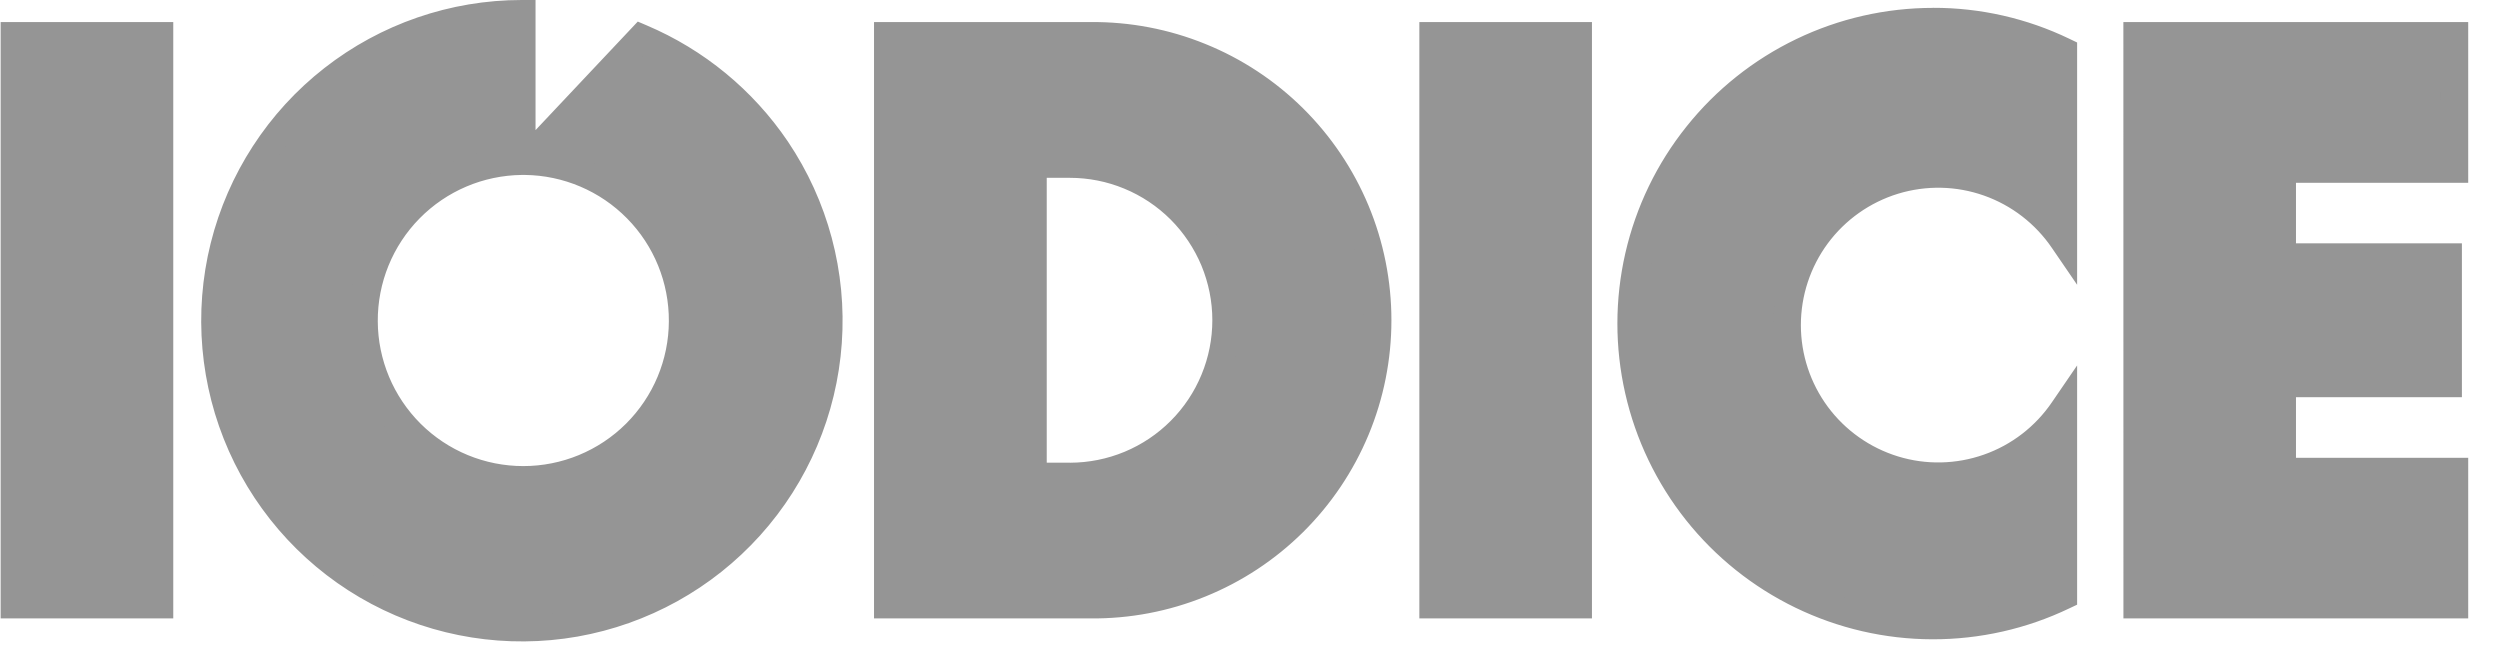 <svg width="46" height="12" viewBox="0 0 46 12" fill="none" xmlns="http://www.w3.org/2000/svg">
<g clip-path="url(#clip0_74_2)">
<path d="M0.265 0.66H2.934V11.126H0.265V0.66ZM35.66 3.203C36.115 3.203 36.562 3.315 36.964 3.527C37.365 3.74 37.709 4.047 37.965 4.423V0.943C37.217 0.584 36.399 0.398 35.57 0.399C34.095 0.401 32.681 0.986 31.637 2.027C30.593 3.068 30.003 4.48 29.997 5.954C30.003 7.429 30.593 8.84 31.637 9.881C32.681 10.922 34.095 11.508 35.57 11.51C36.399 11.51 37.217 11.324 37.965 10.966V7.543C37.709 7.919 37.365 8.226 36.964 8.439C36.562 8.652 36.115 8.763 35.66 8.764C34.923 8.762 34.216 8.469 33.694 7.948C33.172 7.427 32.877 6.721 32.874 5.984C32.877 5.246 33.172 4.54 33.694 4.019C34.216 3.498 34.923 3.204 35.66 3.203ZM11.799 0.699C12.821 1.131 13.694 1.853 14.308 2.776C14.923 3.7 15.253 4.784 15.257 5.893C15.25 7.389 14.652 8.822 13.592 9.878C12.532 10.935 11.097 11.529 9.601 11.531C8.104 11.529 6.67 10.934 5.61 9.878C4.55 8.821 3.952 7.388 3.945 5.891C3.952 4.395 4.55 2.962 5.61 1.905C6.67 0.848 8.104 0.254 9.601 0.252V2.965C8.824 2.966 8.08 3.274 7.53 3.823C6.98 4.371 6.669 5.115 6.666 5.892C6.669 6.668 6.98 7.412 7.53 7.961C8.08 8.509 8.824 8.818 9.601 8.819C10.378 8.818 11.122 8.509 11.672 7.961C12.222 7.412 12.533 6.668 12.536 5.892C12.533 5.126 12.231 4.392 11.694 3.845C11.158 3.299 10.429 2.983 9.663 2.966L11.799 0.699ZM39.325 0.66H45.164V3.11H41.994V4.731H45.048V7.056H41.994V8.677H45.164V11.126H39.324L39.325 0.66ZM26.37 0.66H29.039V11.126H26.37V0.66ZM19.005 3.02V8.766H19.682C20.444 8.765 21.175 8.462 21.715 7.923C22.255 7.385 22.56 6.655 22.564 5.892C22.56 5.13 22.255 4.4 21.715 3.861C21.175 3.323 20.444 3.02 19.682 3.018H19.005V3.02ZM16.336 0.661H20.063C21.452 0.662 22.784 1.214 23.767 2.194C24.75 3.174 25.306 4.504 25.312 5.893C25.306 7.282 24.751 8.611 23.767 9.592C22.784 10.572 21.452 11.124 20.063 11.126H16.335L16.336 0.661Z" fill="#959595"/>
<path d="M9.601 0H9.854V2.394L11.735 0.397L11.897 0.466C12.952 0.913 13.855 1.656 14.497 2.604C15.233 3.696 15.582 5.002 15.489 6.315C15.397 7.628 14.868 8.873 13.987 9.851C13.106 10.829 11.923 11.484 10.627 11.713C9.33 11.941 7.994 11.729 6.832 11.111C5.67 10.493 4.748 9.504 4.212 8.301C3.677 7.098 3.559 5.751 3.877 4.474C4.196 3.197 4.932 2.062 5.969 1.252C7.006 0.441 8.285 0 9.601 0H9.601ZM9.347 2.723V0.513C8.026 0.573 6.773 1.116 5.825 2.038C4.877 2.96 4.3 4.198 4.203 5.517C4.105 6.836 4.495 8.145 5.298 9.196C6.1 10.247 7.26 10.968 8.558 11.222C9.856 11.475 11.202 11.245 12.342 10.573C13.481 9.901 14.335 8.835 14.741 7.577C15.148 6.318 15.079 4.954 14.548 3.743C14.017 2.532 13.06 1.557 11.859 1.004L10.197 2.767C10.992 2.918 11.699 3.365 12.176 4.018C12.653 4.671 12.864 5.481 12.766 6.284C12.668 7.087 12.269 7.823 11.65 8.342C11.03 8.862 10.236 9.127 9.428 9.083C8.621 9.039 7.86 8.69 7.3 8.106C6.74 7.523 6.423 6.748 6.413 5.939C6.402 5.131 6.7 4.348 7.245 3.751C7.79 3.153 8.541 2.785 9.347 2.72V2.723ZM9.632 3.219H9.601C8.893 3.227 8.217 3.514 7.72 4.019C7.224 4.523 6.947 5.204 6.951 5.912C6.954 6.62 7.238 7.297 7.74 7.797C8.242 8.296 8.921 8.576 9.629 8.576C10.337 8.576 11.016 8.296 11.518 7.797C12.02 7.297 12.304 6.62 12.307 5.912C12.311 5.204 12.035 4.523 11.538 4.019C11.041 3.514 10.365 3.227 9.658 3.219H9.632ZM35.57 0.144C36.437 0.142 37.294 0.337 38.075 0.713L38.219 0.782V5.24L37.757 4.565C37.453 4.117 37.014 3.778 36.504 3.598C35.994 3.418 35.44 3.407 34.923 3.565C34.406 3.724 33.953 4.044 33.631 4.479C33.31 4.914 33.136 5.441 33.136 5.982C33.136 6.523 33.31 7.049 33.631 7.484C33.953 7.919 34.406 8.239 34.923 8.398C35.44 8.557 35.994 8.545 36.504 8.365C37.014 8.186 37.453 7.847 37.757 7.399L38.219 6.724V11.126L38.075 11.194C37.288 11.571 36.427 11.765 35.555 11.763C34.683 11.761 33.823 11.562 33.038 11.182C32.253 10.802 31.564 10.251 31.021 9.568C30.479 8.885 30.097 8.089 29.904 7.238C29.711 6.388 29.712 5.505 29.907 4.655C30.102 3.805 30.486 3.01 31.031 2.329C31.575 1.647 32.266 1.097 33.052 0.719C33.837 0.341 34.698 0.145 35.571 0.145L35.57 0.144ZM37.712 1.103C37.038 0.803 36.308 0.649 35.57 0.65C34.874 0.65 34.184 0.788 33.541 1.054C32.898 1.321 32.313 1.711 31.821 2.203C31.328 2.696 30.938 3.28 30.671 3.924C30.405 4.567 30.268 5.256 30.268 5.953C30.268 6.649 30.405 7.338 30.671 7.982C30.938 8.625 31.328 9.209 31.821 9.702C32.313 10.194 32.898 10.585 33.541 10.851C34.184 11.118 34.874 11.255 35.57 11.255C36.308 11.256 37.038 11.102 37.712 10.802V8.219C37.278 8.617 36.738 8.88 36.157 8.976C35.576 9.072 34.979 8.997 34.44 8.76C33.901 8.523 33.443 8.134 33.121 7.641C32.799 7.148 32.628 6.572 32.628 5.983C32.628 5.394 32.799 4.818 33.121 4.325C33.443 3.832 33.901 3.443 34.44 3.206C34.979 2.969 35.576 2.894 36.157 2.99C36.738 3.086 37.278 3.349 37.712 3.747V1.103ZM0.012 0.406H3.188V11.379H0.012V0.406ZM2.682 0.913H0.519V10.872H2.682V0.913ZM16.082 0.406H20.063C20.788 0.399 21.507 0.536 22.179 0.809C22.851 1.081 23.462 1.484 23.977 1.994C24.492 2.505 24.901 3.112 25.18 3.781C25.459 4.45 25.602 5.168 25.602 5.893C25.602 6.618 25.459 7.335 25.18 8.004C24.901 8.673 24.492 9.281 23.977 9.791C23.462 10.301 22.851 10.704 22.179 10.976C21.507 11.249 20.788 11.386 20.063 11.379H16.082L16.082 0.406ZM20.063 10.872C20.721 10.879 21.374 10.755 21.984 10.508C22.594 10.261 23.149 9.895 23.617 9.432C24.085 8.969 24.456 8.417 24.709 7.81C24.963 7.202 25.093 6.551 25.093 5.893C25.093 5.234 24.963 4.583 24.709 3.975C24.456 3.368 24.085 2.817 23.617 2.354C23.149 1.89 22.594 1.525 21.984 1.277C21.374 1.03 20.721 0.906 20.063 0.913H16.588V10.872H20.063ZM26.116 0.406H29.292V11.379H26.116V0.406ZM28.785 0.913H26.623V10.872H28.785V0.913ZM39.07 0.406H45.415V3.363H42.246V4.477H45.299V7.309H42.246V8.424H45.415V11.379H39.071L39.07 0.406ZM44.908 0.913H39.577V10.872H44.909V8.929H41.74V6.801H44.793V4.982H41.74V2.855H44.909L44.908 0.913ZM18.752 2.767H19.682C20.511 2.767 21.307 3.096 21.893 3.683C22.48 4.269 22.809 5.064 22.809 5.894C22.809 6.723 22.48 7.519 21.893 8.105C21.307 8.692 20.511 9.021 19.682 9.021H18.752V2.767ZM19.689 8.514C20.033 8.513 20.374 8.445 20.692 8.313C21.009 8.181 21.298 7.988 21.541 7.744C21.784 7.501 21.977 7.211 22.108 6.893C22.24 6.575 22.307 6.234 22.307 5.89C22.307 5.546 22.238 5.205 22.107 4.888C21.974 4.57 21.781 4.281 21.538 4.038C21.294 3.795 21.005 3.602 20.687 3.471C20.369 3.339 20.028 3.272 19.684 3.272H19.26V8.513H19.688L19.689 8.514Z" fill="#959595"/>
</g>
<defs>
<clipPath id="clip0_74_2">
<rect width="45.429" height="12" fill="white"/>
</clipPath>
</defs>
</svg>
